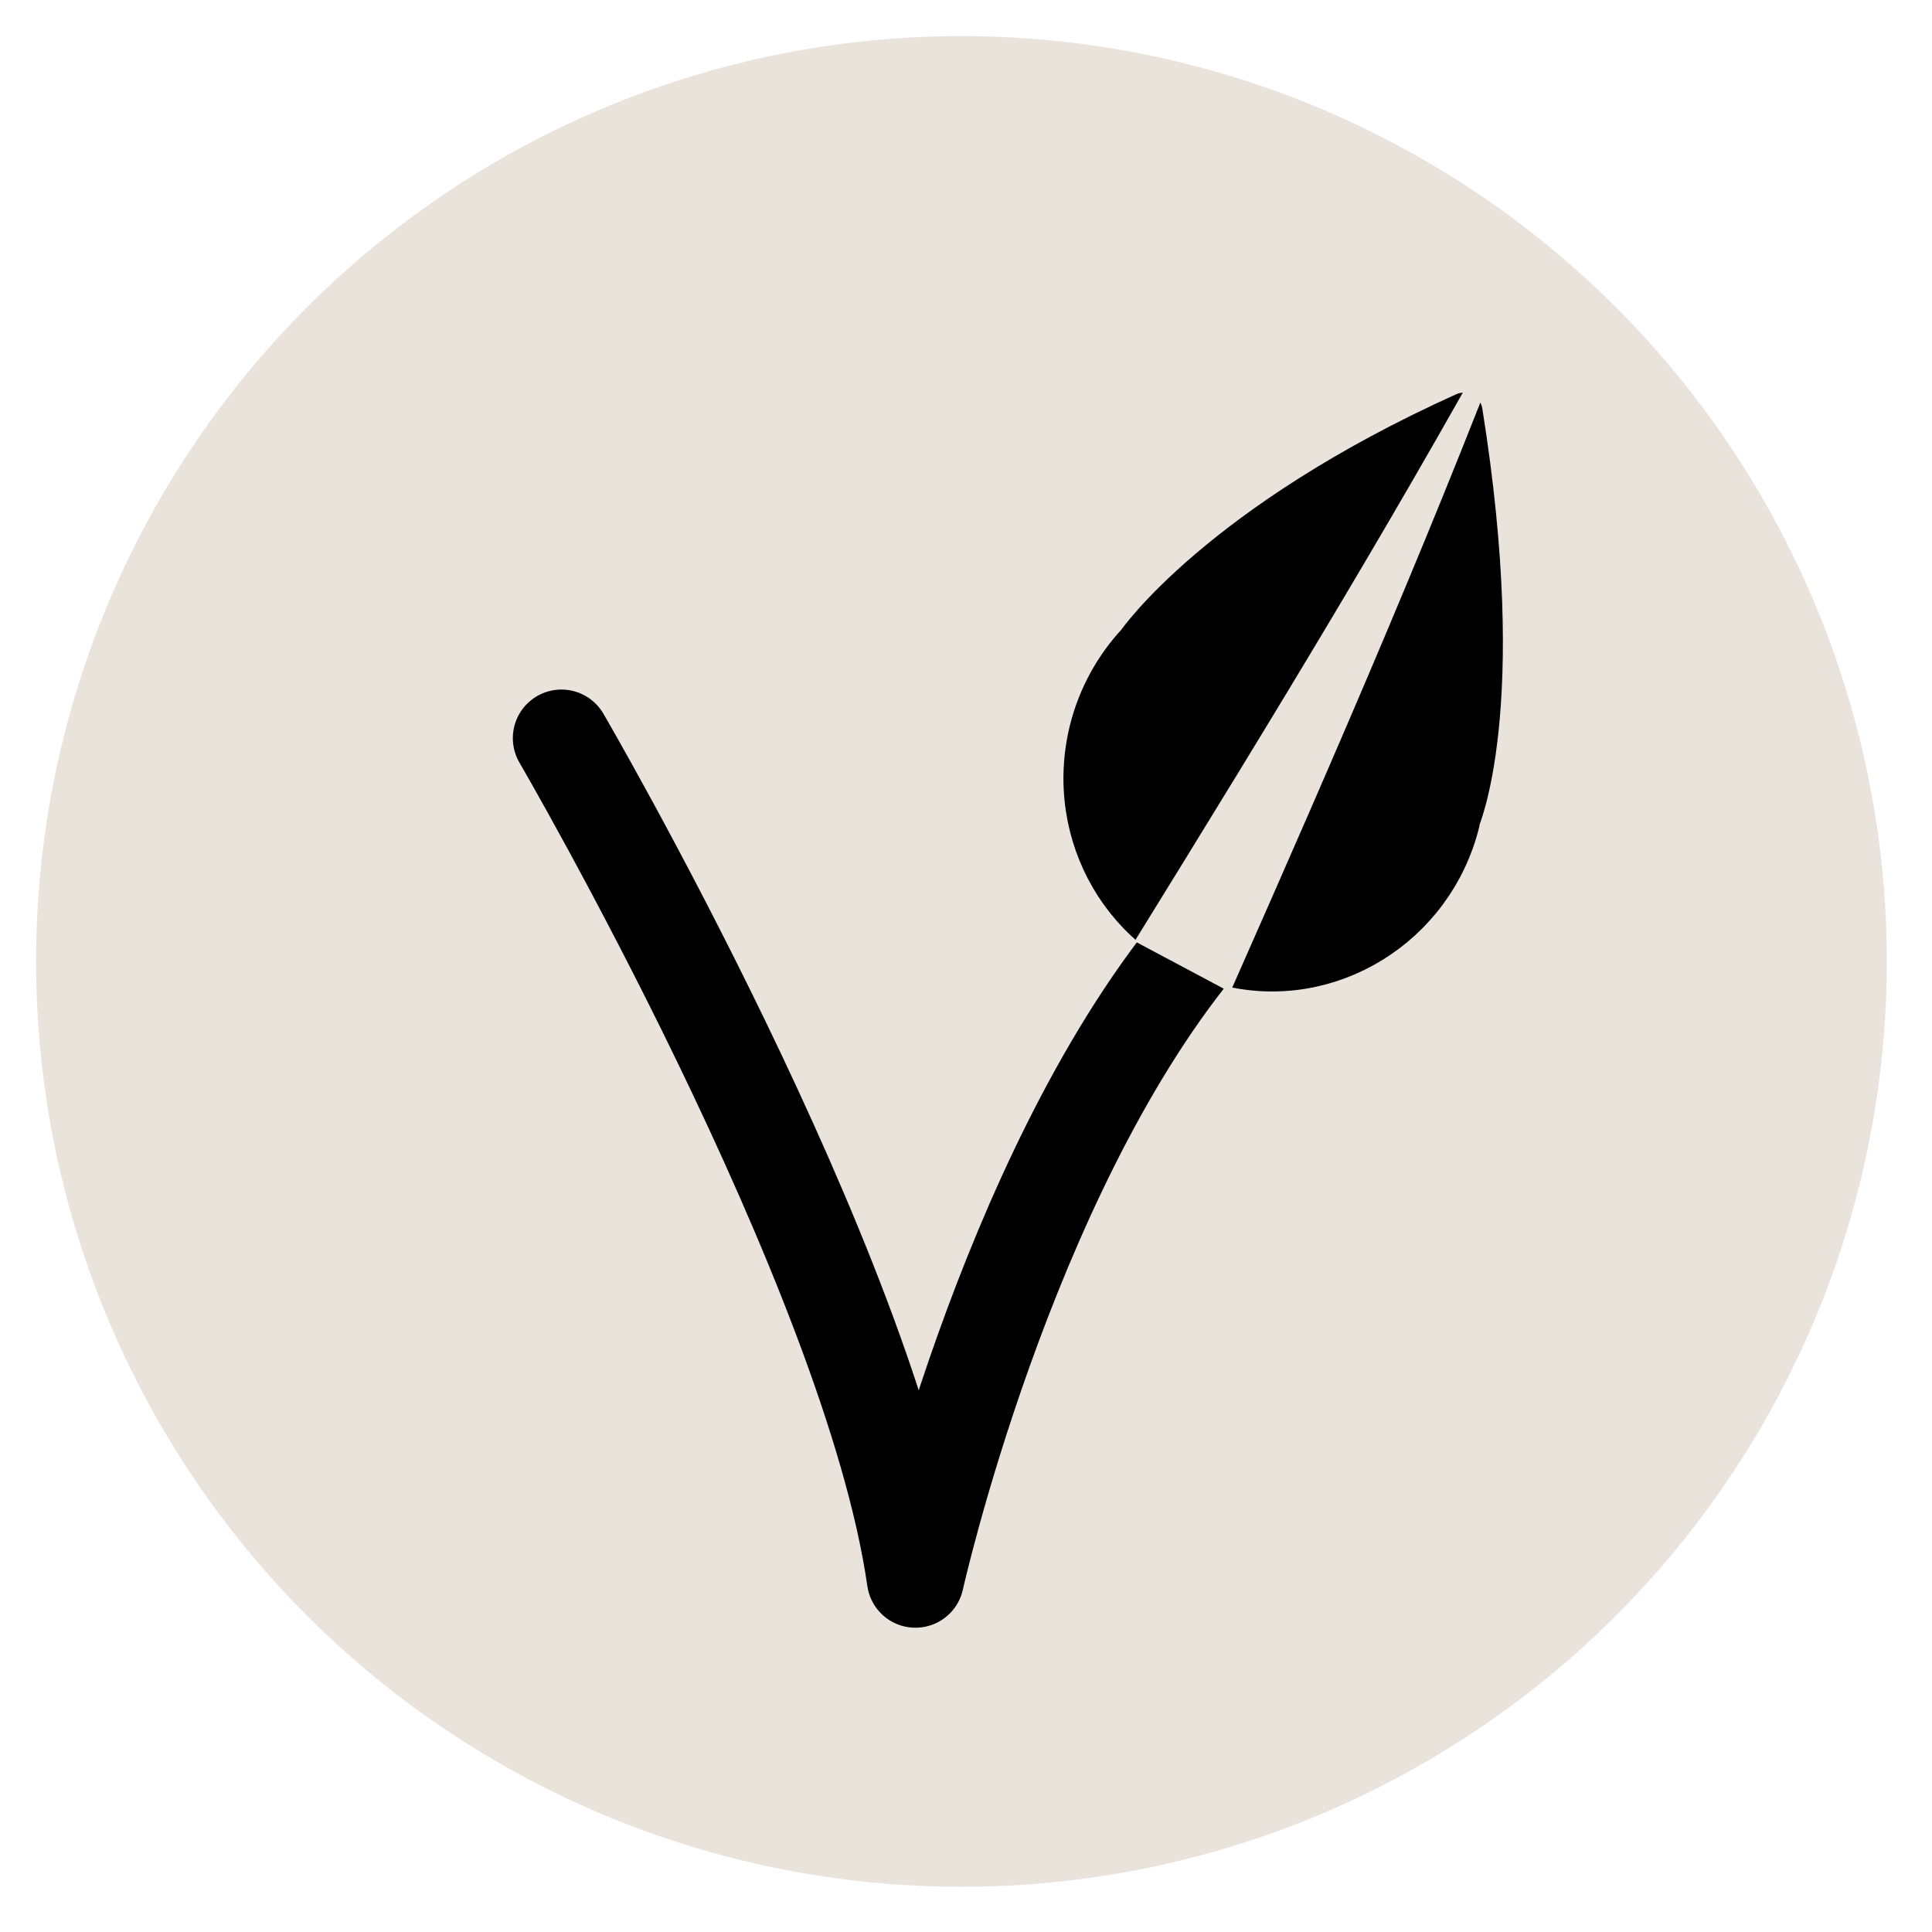 <?xml version="1.0" encoding="UTF-8"?><svg id="Layer_1" xmlns="http://www.w3.org/2000/svg" viewBox="0 0 34 34"><defs><style>.cls-1{stroke-width:.66px;}.cls-1,.cls-2{stroke:#000;stroke-linecap:round;stroke-linejoin:round;}.cls-3{stroke:#eae3dc;stroke-miterlimit:10;stroke-width:.41px;}.cls-3,.cls-4{fill:#eae3dc;}.cls-2{fill:none;stroke-width:1.71px;}.cls-4{stroke-width:0px;}</style></defs><circle class="cls-3" cx="16.92" cy="16.92" r="16.08"/><path class="cls-1" d="M25.71,14.48c-.46,1.85-2.31,2.99-4.12,2.54s-2.9-2.32-2.44-4.18c.15-.6.45-1.13.84-1.55,0,0,1.45-2.1,5.77-4.05.84,5.25-.06,7.23-.06,7.23Z"/><path class="cls-2" d="M21.04,16.65c-3.37,4.13-4.93,11.14-4.93,11.14-.78-5.45-6.23-14.8-6.23-14.8"/><path class="cls-4" d="M19.97,16.56c2.41-3.9,4.81-7.82,7-11.87-1.61,4.32-3.45,8.54-5.32,12.77l-1.69-.9h0Z"/></svg>